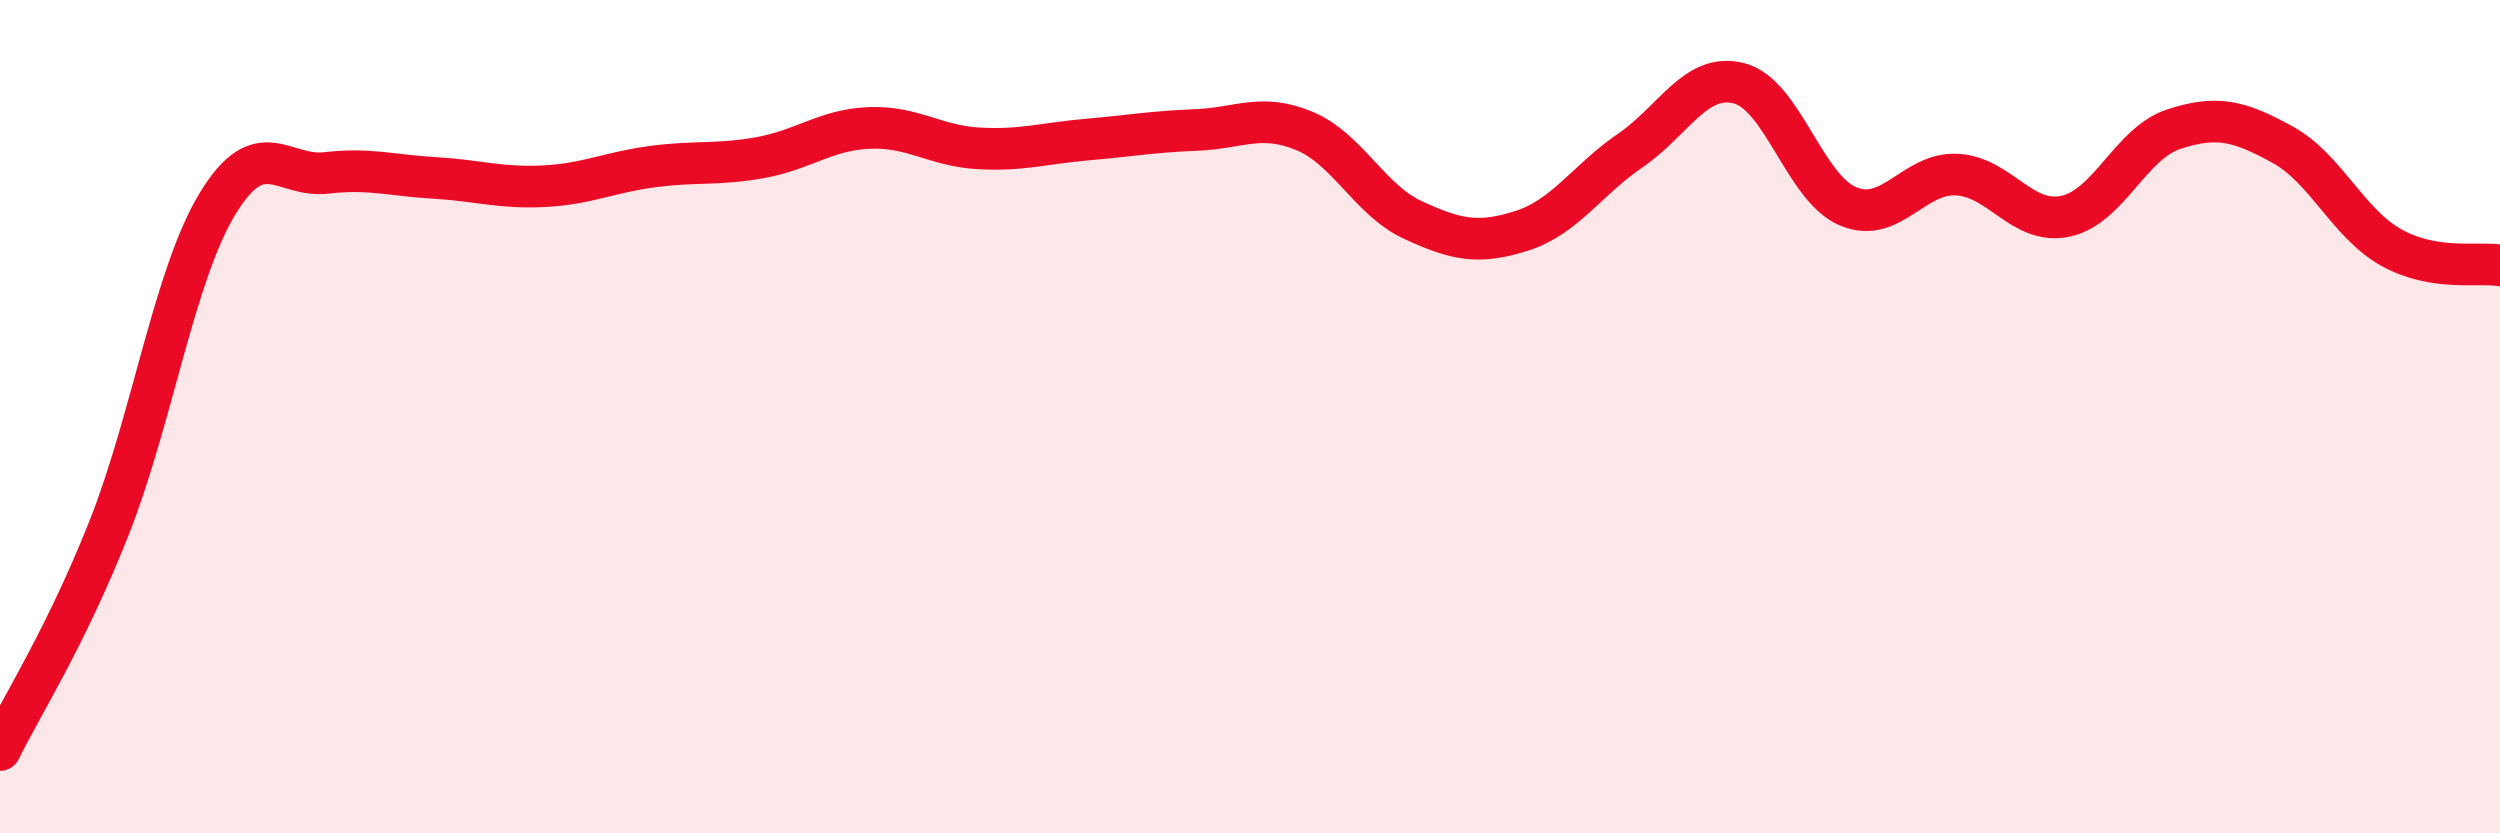 
    <svg width="60" height="20" viewBox="0 0 60 20" xmlns="http://www.w3.org/2000/svg">
      <path
        d="M 0,18 C 0.52,16.94 1.57,15.31 2.61,12.69 C 3.65,10.07 4.18,6.6 5.22,4.89 C 6.26,3.18 6.79,4.27 7.83,4.15 C 8.87,4.03 9.39,4.21 10.43,4.27 C 11.47,4.33 12,4.52 13.04,4.47 C 14.08,4.42 14.61,4.14 15.65,4 C 16.69,3.86 17.22,3.97 18.26,3.78 C 19.3,3.59 19.83,3.11 20.87,3.07 C 21.91,3.03 22.44,3.5 23.48,3.56 C 24.52,3.62 25.05,3.44 26.09,3.35 C 27.13,3.26 27.66,3.16 28.7,3.12 C 29.74,3.08 30.26,2.71 31.3,3.14 C 32.34,3.57 32.87,4.8 33.91,5.28 C 34.95,5.76 35.48,5.87 36.52,5.54 C 37.56,5.21 38.09,4.32 39.13,3.61 C 40.17,2.9 40.7,1.73 41.74,2 C 42.78,2.27 43.31,4.51 44.35,4.95 C 45.39,5.39 45.92,4.14 46.96,4.19 C 48,4.24 48.53,5.41 49.57,5.19 C 50.61,4.97 51.13,3.44 52.17,3.1 C 53.21,2.76 53.74,2.9 54.78,3.47 C 55.82,4.04 56.35,5.36 57.39,5.94 C 58.43,6.52 59.48,6.28 60,6.37L60 20L0 20Z"
        fill="#EB0A25"
        opacity="0.1"
        stroke-linecap="round"
        stroke-linejoin="round"
      />
      <path
        d="M 0,18 C 0.52,16.94 1.57,15.31 2.61,12.69 C 3.65,10.07 4.18,6.6 5.22,4.89 C 6.26,3.18 6.79,4.27 7.83,4.15 C 8.87,4.03 9.39,4.21 10.43,4.27 C 11.47,4.33 12,4.52 13.04,4.47 C 14.08,4.42 14.61,4.14 15.65,4 C 16.69,3.86 17.22,3.97 18.26,3.78 C 19.3,3.59 19.83,3.11 20.87,3.07 C 21.91,3.03 22.44,3.5 23.48,3.56 C 24.52,3.62 25.05,3.44 26.09,3.35 C 27.13,3.26 27.66,3.16 28.7,3.12 C 29.74,3.08 30.26,2.71 31.3,3.14 C 32.34,3.57 32.87,4.8 33.91,5.28 C 34.95,5.76 35.48,5.87 36.52,5.54 C 37.56,5.21 38.09,4.32 39.13,3.61 C 40.17,2.9 40.7,1.73 41.74,2 C 42.78,2.27 43.31,4.51 44.35,4.95 C 45.39,5.39 45.92,4.14 46.96,4.19 C 48,4.24 48.53,5.41 49.57,5.19 C 50.61,4.97 51.13,3.44 52.17,3.1 C 53.21,2.76 53.74,2.9 54.78,3.47 C 55.82,4.04 56.35,5.36 57.39,5.94 C 58.43,6.52 59.48,6.28 60,6.37"
        stroke="#EB0A25"
        stroke-width="1"
        fill="none"
        stroke-linecap="round"
        stroke-linejoin="round"
      />
    </svg>
  